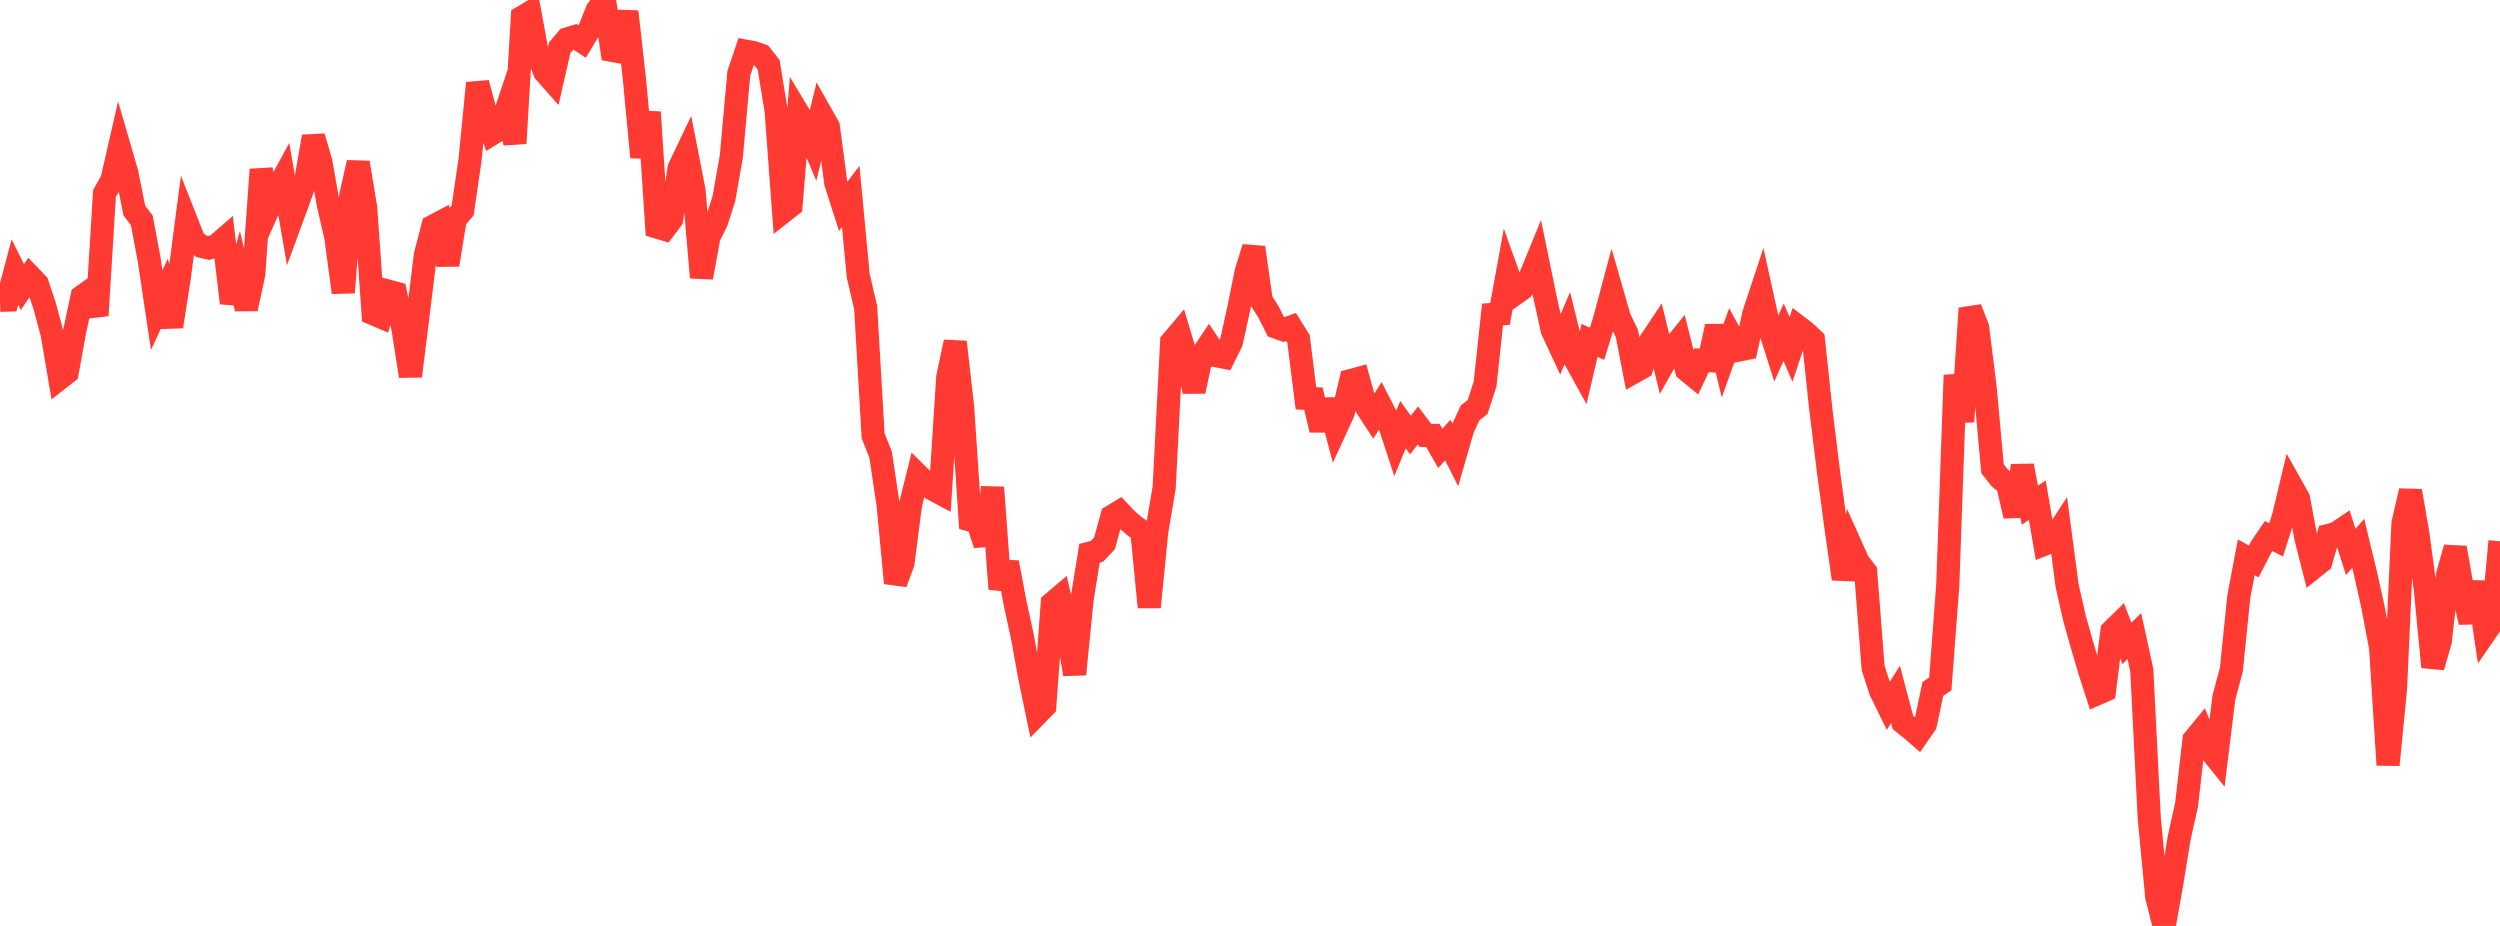 <?xml version="1.0" standalone="no"?>
<!DOCTYPE svg PUBLIC "-//W3C//DTD SVG 1.1//EN" "http://www.w3.org/Graphics/SVG/1.1/DTD/svg11.dtd">

<svg width="135" height="50" viewBox="0 0 135 50" preserveAspectRatio="none" 
  xmlns="http://www.w3.org/2000/svg"
  xmlns:xlink="http://www.w3.org/1999/xlink">


<polyline points="0.0, 16.218 0.403, 16.206 0.806, 14.69 1.209, 15.503 1.612, 14.91 2.015, 15.331 2.418, 16.544 2.821, 18.057 3.224, 20.429 3.627, 20.114 4.03, 17.903 4.433, 16.009 4.836, 15.721 5.239, 17.035 5.642, 10.446 6.045, 9.722 6.448, 7.963 6.851, 9.351 7.254, 11.372 7.657, 11.9 8.06, 14.047 8.463, 16.745 8.866, 15.876 9.269, 17.633 9.672, 15.054 10.075, 11.967 10.478, 12.988 10.881, 13.304 11.284, 13.39 11.687, 13.258 12.09, 12.908 12.493, 16.363 12.896, 14.955 13.299, 16.673 13.701, 14.813 14.104, 9.155 14.507, 11.247 14.91, 10.343 15.313, 9.598 15.716, 11.92 16.119, 10.825 16.522, 9.682 16.925, 7.38 17.328, 8.756 17.731, 11.053 18.134, 12.792 18.537, 15.795 18.94, 10.564 19.343, 8.78 19.746, 11.216 20.149, 16.938 20.552, 17.11 20.955, 15.721 21.358, 15.828 21.761, 17.742 22.164, 20.312 22.567, 17.071 22.97, 13.776 23.373, 12.225 23.776, 12.012 24.179, 14.303 24.582, 11.832 24.985, 11.36 25.388, 8.58 25.791, 4.484 26.194, 5.996 26.597, 7.209 27.0, 6.963 27.403, 5.76 27.806, 7.735 28.209, 0.92 28.612, 0.681 29.015, 2.868 29.418, 3.89 29.821, 4.346 30.224, 2.576 30.627, 2.099 31.03, 1.979 31.433, 2.242 31.836, 1.573 32.239, 0.565 32.642, 0.0 33.045, 2.719 33.448, 2.793 33.851, 0.629 34.254, 4.231 34.657, 8.487 35.06, 6.057 35.463, 12.255 35.866, 12.376 36.269, 11.841 36.672, 9.078 37.075, 8.235 37.478, 10.296 37.881, 14.986 38.284, 12.778 38.687, 11.982 39.09, 10.728 39.493, 8.437 39.896, 3.963 40.299, 2.769 40.701, 2.843 41.104, 2.985 41.507, 3.499 41.91, 5.963 42.313, 11.415 42.716, 11.098 43.119, 6.142 43.522, 6.813 43.925, 7.775 44.328, 6.13 44.731, 6.843 45.134, 9.886 45.537, 11.141 45.94, 10.609 46.343, 14.879 46.746, 16.606 47.149, 23.534 47.552, 24.546 47.955, 27.231 48.358, 31.484 48.761, 30.408 49.164, 27.27 49.567, 25.656 49.97, 26.055 50.373, 26.418 50.776, 26.633 51.179, 20.371 51.582, 18.469 51.985, 22.024 52.388, 28.077 52.791, 28.183 53.194, 29.408 53.597, 26.325 54.0, 31.804 54.403, 30.374 54.806, 32.527 55.209, 34.383 55.612, 36.602 56.015, 38.548 56.418, 38.136 56.821, 32.582 57.224, 32.239 57.627, 33.98 58.03, 36.41 58.433, 32.351 58.836, 29.873 59.239, 29.77 59.642, 29.344 60.045, 27.882 60.448, 27.636 60.851, 28.06 61.254, 28.405 61.657, 28.695 62.06, 32.785 62.463, 28.712 62.866, 26.318 63.269, 18.466 63.672, 17.989 64.075, 19.331 64.478, 21.133 64.881, 19.216 65.284, 18.61 65.687, 19.211 66.09, 19.288 66.493, 18.478 66.896, 16.643 67.299, 14.661 67.701, 13.366 68.104, 16.221 68.507, 16.861 68.91, 17.665 69.313, 17.807 69.716, 17.659 70.119, 18.305 70.522, 21.511 70.925, 21.529 71.328, 23.213 71.731, 21.609 72.134, 23.145 72.537, 22.268 72.94, 20.552 73.343, 20.443 73.746, 21.911 74.149, 22.531 74.552, 21.892 74.955, 22.681 75.358, 23.91 75.761, 22.932 76.164, 23.493 76.567, 22.975 76.97, 23.513 77.373, 23.512 77.776, 24.213 78.179, 23.764 78.582, 24.558 78.985, 23.159 79.388, 22.292 79.791, 21.979 80.194, 20.737 80.597, 16.98 81.0, 16.952 81.403, 14.747 81.806, 15.872 82.209, 15.586 82.612, 15.005 83.015, 14.02 83.418, 15.981 83.821, 17.825 84.224, 18.689 84.627, 17.738 85.03, 19.368 85.433, 20.099 85.836, 18.379 86.239, 18.567 86.642, 17.27 87.045, 15.766 87.448, 17.167 87.851, 18.005 88.254, 20.077 88.657, 19.85 89.06, 18.526 89.463, 17.919 89.866, 19.582 90.269, 18.867 90.672, 18.371 91.075, 19.978 91.478, 20.31 91.881, 19.454 92.284, 19.477 92.687, 17.625 93.09, 19.287 93.493, 18.162 93.896, 18.901 94.299, 18.819 94.701, 16.965 95.104, 15.747 95.507, 17.576 95.91, 18.846 96.313, 17.939 96.716, 18.868 97.119, 17.656 97.522, 17.966 97.925, 18.347 98.328, 22.134 98.731, 25.412 99.134, 28.417 99.537, 31.262 99.94, 29.453 100.343, 30.349 100.746, 30.88 101.149, 36.069 101.552, 37.313 101.955, 38.134 102.358, 37.496 102.761, 39.018 103.164, 39.337 103.567, 39.686 103.97, 39.105 104.373, 37.203 104.776, 36.93 105.179, 31.609 105.582, 20.257 105.985, 22.767 106.388, 16.652 106.791, 17.685 107.194, 20.902 107.597, 25.315 108.0, 25.824 108.403, 26.139 108.806, 27.863 109.209, 25.147 109.612, 27.284 110.015, 27.01 110.418, 29.379 110.821, 29.22 111.224, 28.6 111.627, 31.645 112.03, 33.417 112.433, 34.844 112.836, 36.212 113.239, 37.463 113.642, 37.286 114.045, 34.079 114.448, 33.684 114.851, 34.745 115.254, 34.347 115.657, 36.19 116.06, 44.182 116.463, 48.411 116.866, 50.0 117.269, 47.744 117.672, 45.269 118.075, 43.45 118.478, 39.941 118.881, 39.452 119.284, 40.438 119.687, 40.939 120.09, 37.667 120.493, 36.163 120.896, 32.212 121.299, 30.096 121.701, 30.32 122.104, 29.538 122.507, 28.946 122.91, 29.156 123.313, 27.888 123.716, 26.2 124.119, 26.918 124.522, 29.069 124.925, 30.652 125.328, 30.331 125.731, 28.916 126.134, 28.817 126.537, 28.544 126.94, 29.803 127.343, 29.339 127.746, 31 128.149, 32.827 128.552, 34.962 128.955, 41.305 129.358, 37.176 129.761, 28.26 130.164, 26.51 130.567, 28.831 130.97, 31.844 131.373, 36.018 131.776, 34.625 132.179, 31.008 132.582, 29.578 132.985, 31.874 133.388, 33.599 133.791, 31.436 134.194, 34.163 134.597, 33.577 135.0, 29.23" fill="none" stroke="#ff3a33" stroke-width="1.25"/>

</svg>